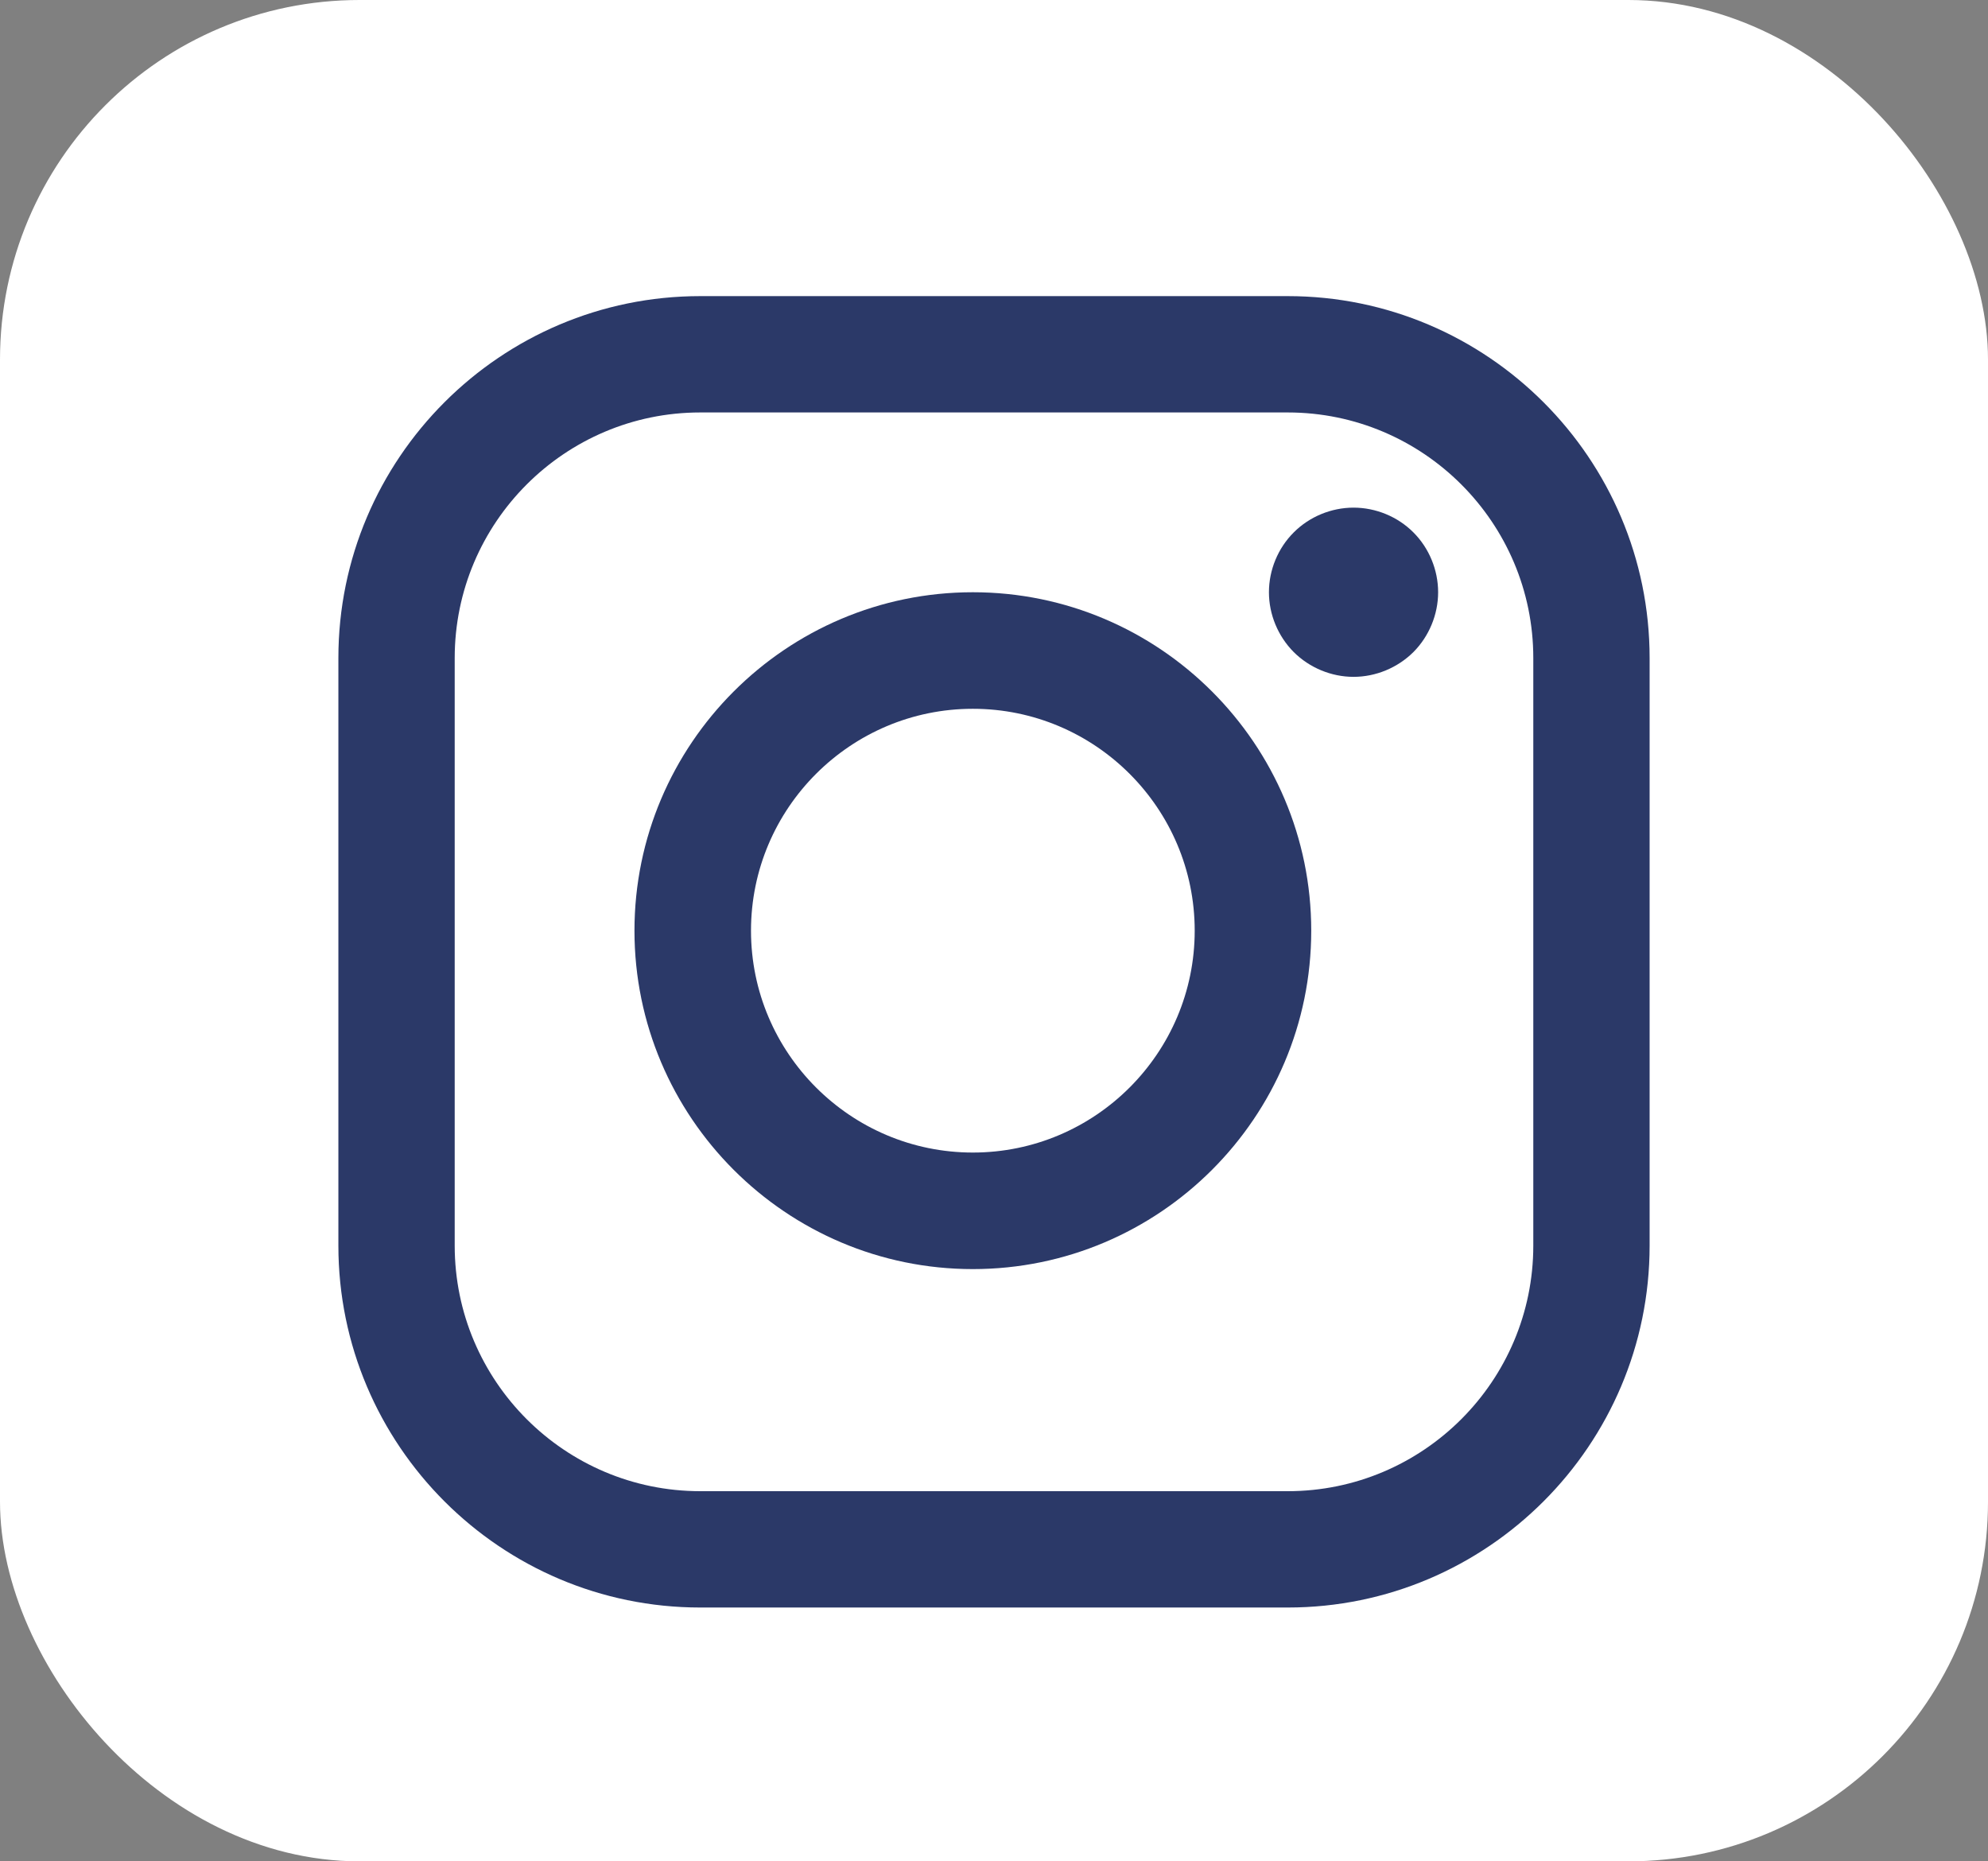 <?xml version="1.0" encoding="UTF-8"?>
<svg width="47px" height="44px" viewBox="0 0 47 44" version="1.1" xmlns="http://www.w3.org/2000/svg" xmlns:xlink="http://www.w3.org/1999/xlink">
    <rect x="0" y="0" width="47" height="44" fill="#808080" stroke="none"/>
    <!-- Generator: Sketch 50.2 (55047) - http://www.bohemiancoding.com/sketch -->
    <title>Group 2</title>
    <desc>Created with Sketch.</desc>
    <defs></defs>
    <g id="Symbols" stroke="none" stroke-width="1" fill="none" fill-rule="evenodd">
        <g id="Footer" transform="translate(-204, -189)">
            <g id="Group-2">
                <g transform="translate(204, 189)">
                    <rect id="Rectangle-8-Copy" stroke="#FFFFFF" fill="#FFFFFF" x="0.5" y="0.5" width="46" height="43" rx="8"></rect>
                    <g id="instagram-logo" transform="translate(8, 7)" fill="#2B3968" fill-rule="nonzero">
                        <path d="M22.445,0 L8.555,0 C3.838,0 0,3.838 0,8.555 L0,22.445 C0,27.162 3.838,31 8.555,31 L22.445,31 C27.162,31 31,27.162 31,22.445 L31,8.555 C31,3.838 27.162,0 22.445,0 Z M28.25,22.445 C28.25,25.646 25.646,28.25 22.445,28.25 L8.555,28.25 C5.354,28.25 2.75,25.646 2.75,22.445 L2.75,8.555 C2.75,5.354 5.354,2.75 8.555,2.75 L22.445,2.75 C25.646,2.75 28.25,5.354 28.25,8.555 L28.25,22.445 L28.25,22.445 Z" id="Shape"></path>
                        <path d="M15,7 C10.589,7 7,10.589 7,15 C7,19.411 10.589,23 15,23 C19.411,23 23,19.411 23,15 C23,10.589 19.411,7 15,7 Z M15,20.245 C12.108,20.245 9.755,17.892 9.755,15 C9.755,12.108 12.108,9.755 15,9.755 C17.892,9.755 20.245,12.108 20.245,15 C20.245,17.892 17.892,20.245 15,20.245 Z" id="Shape"></path>
                        <path d="M24,5 C23.475,5 22.958,5.213 22.587,5.585 C22.214,5.956 22,6.473 22,7 C22,7.526 22.215,8.042 22.587,8.415 C22.958,8.785 23.475,9 24,9 C24.527,9 25.042,8.785 25.415,8.415 C25.787,8.042 26,7.525 26,7 C26,6.473 25.787,5.956 25.415,5.585 C25.044,5.213 24.527,5 24,5 Z" id="Shape"></path>
                    </g>
                </g>
            </g>
        </g>
    </g>
</svg>